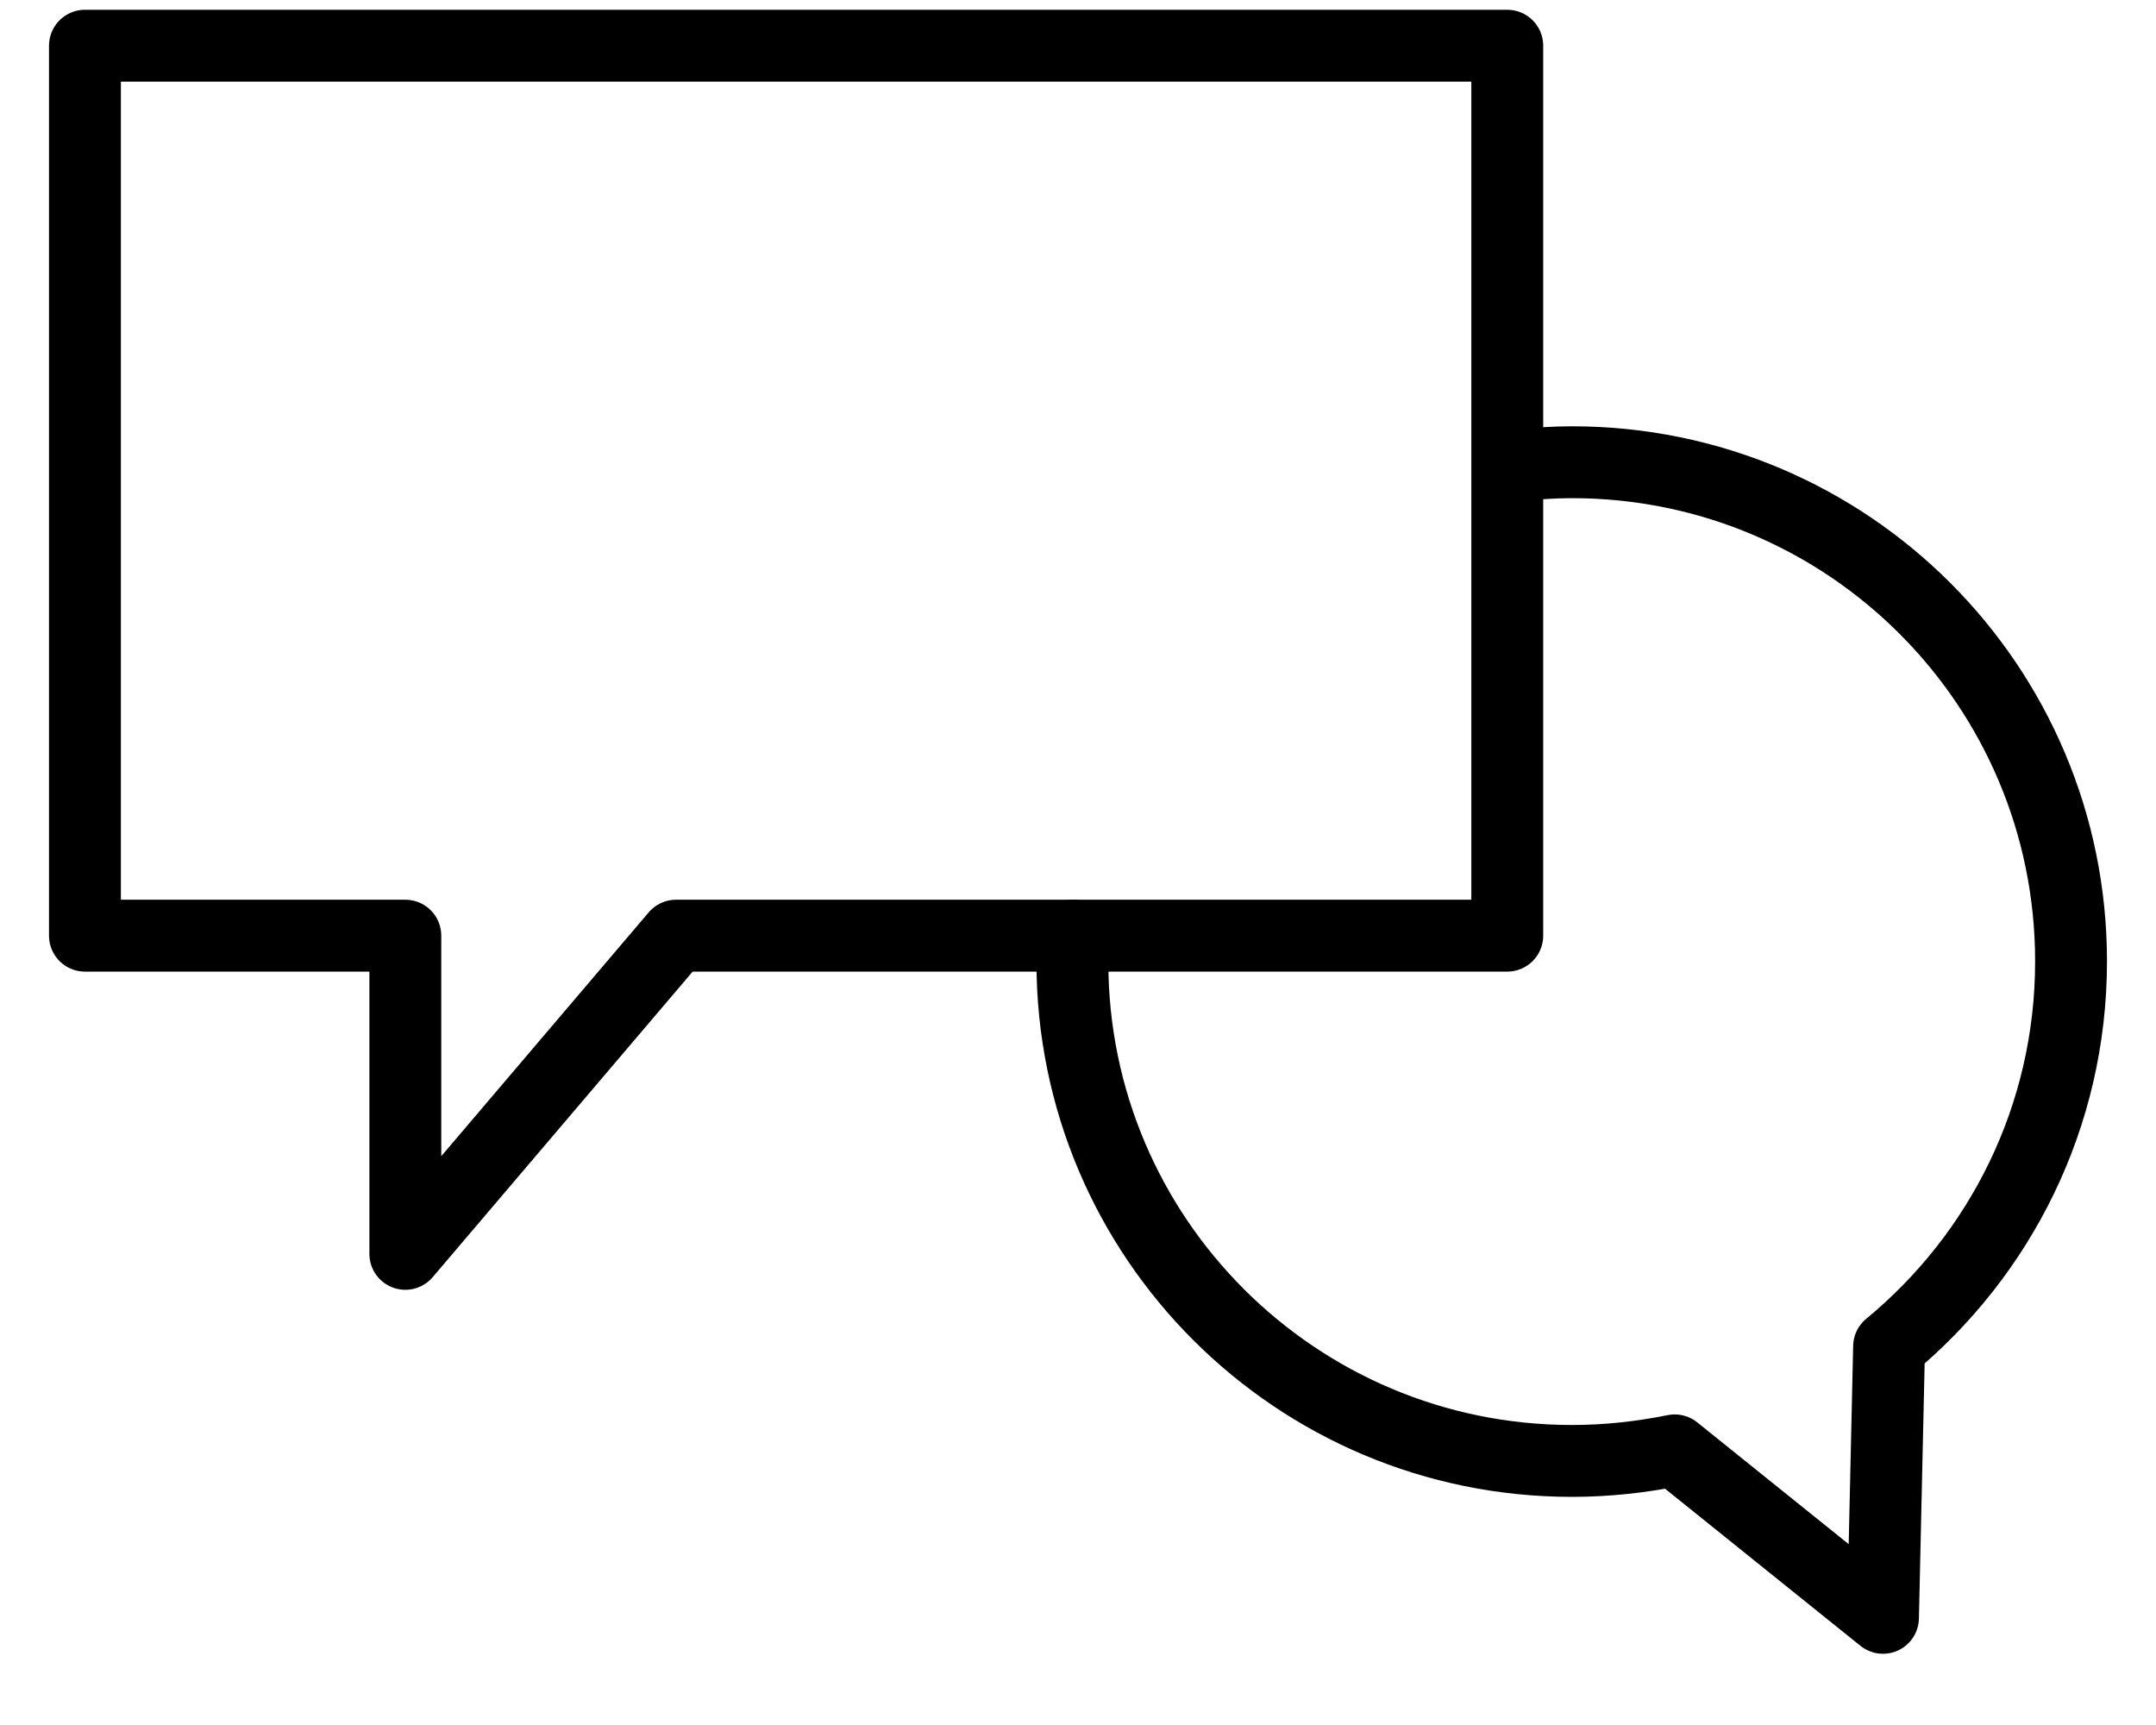 <?xml version="1.0" encoding="UTF-8"?>
<svg xmlns="http://www.w3.org/2000/svg" width="30" height="24" viewBox="0 0 30 24" fill="none">
  <g id="Group 5">
    <path id="Vector" d="M20.973 13.018H9.407L5.64 17.445V13.018H1.182V0.636H20.973V13.018Z" stroke="black" stroke-linecap="round" stroke-linejoin="round"></path>
    <path id="Vector_2" d="M21.167 6.47C21.4 6.446 21.641 6.431 21.874 6.431C25.711 6.431 28.818 9.538 28.818 13.375C28.818 15.534 27.832 17.46 26.286 18.734L26.201 22.509L23.303 20.179C22.845 20.272 22.363 20.326 21.874 20.326C18.037 20.326 14.922 17.22 14.922 13.383C14.922 13.258 14.922 13.142 14.93 13.017" stroke="black" stroke-linecap="round" stroke-linejoin="round"></path>
  </g>
</svg>
